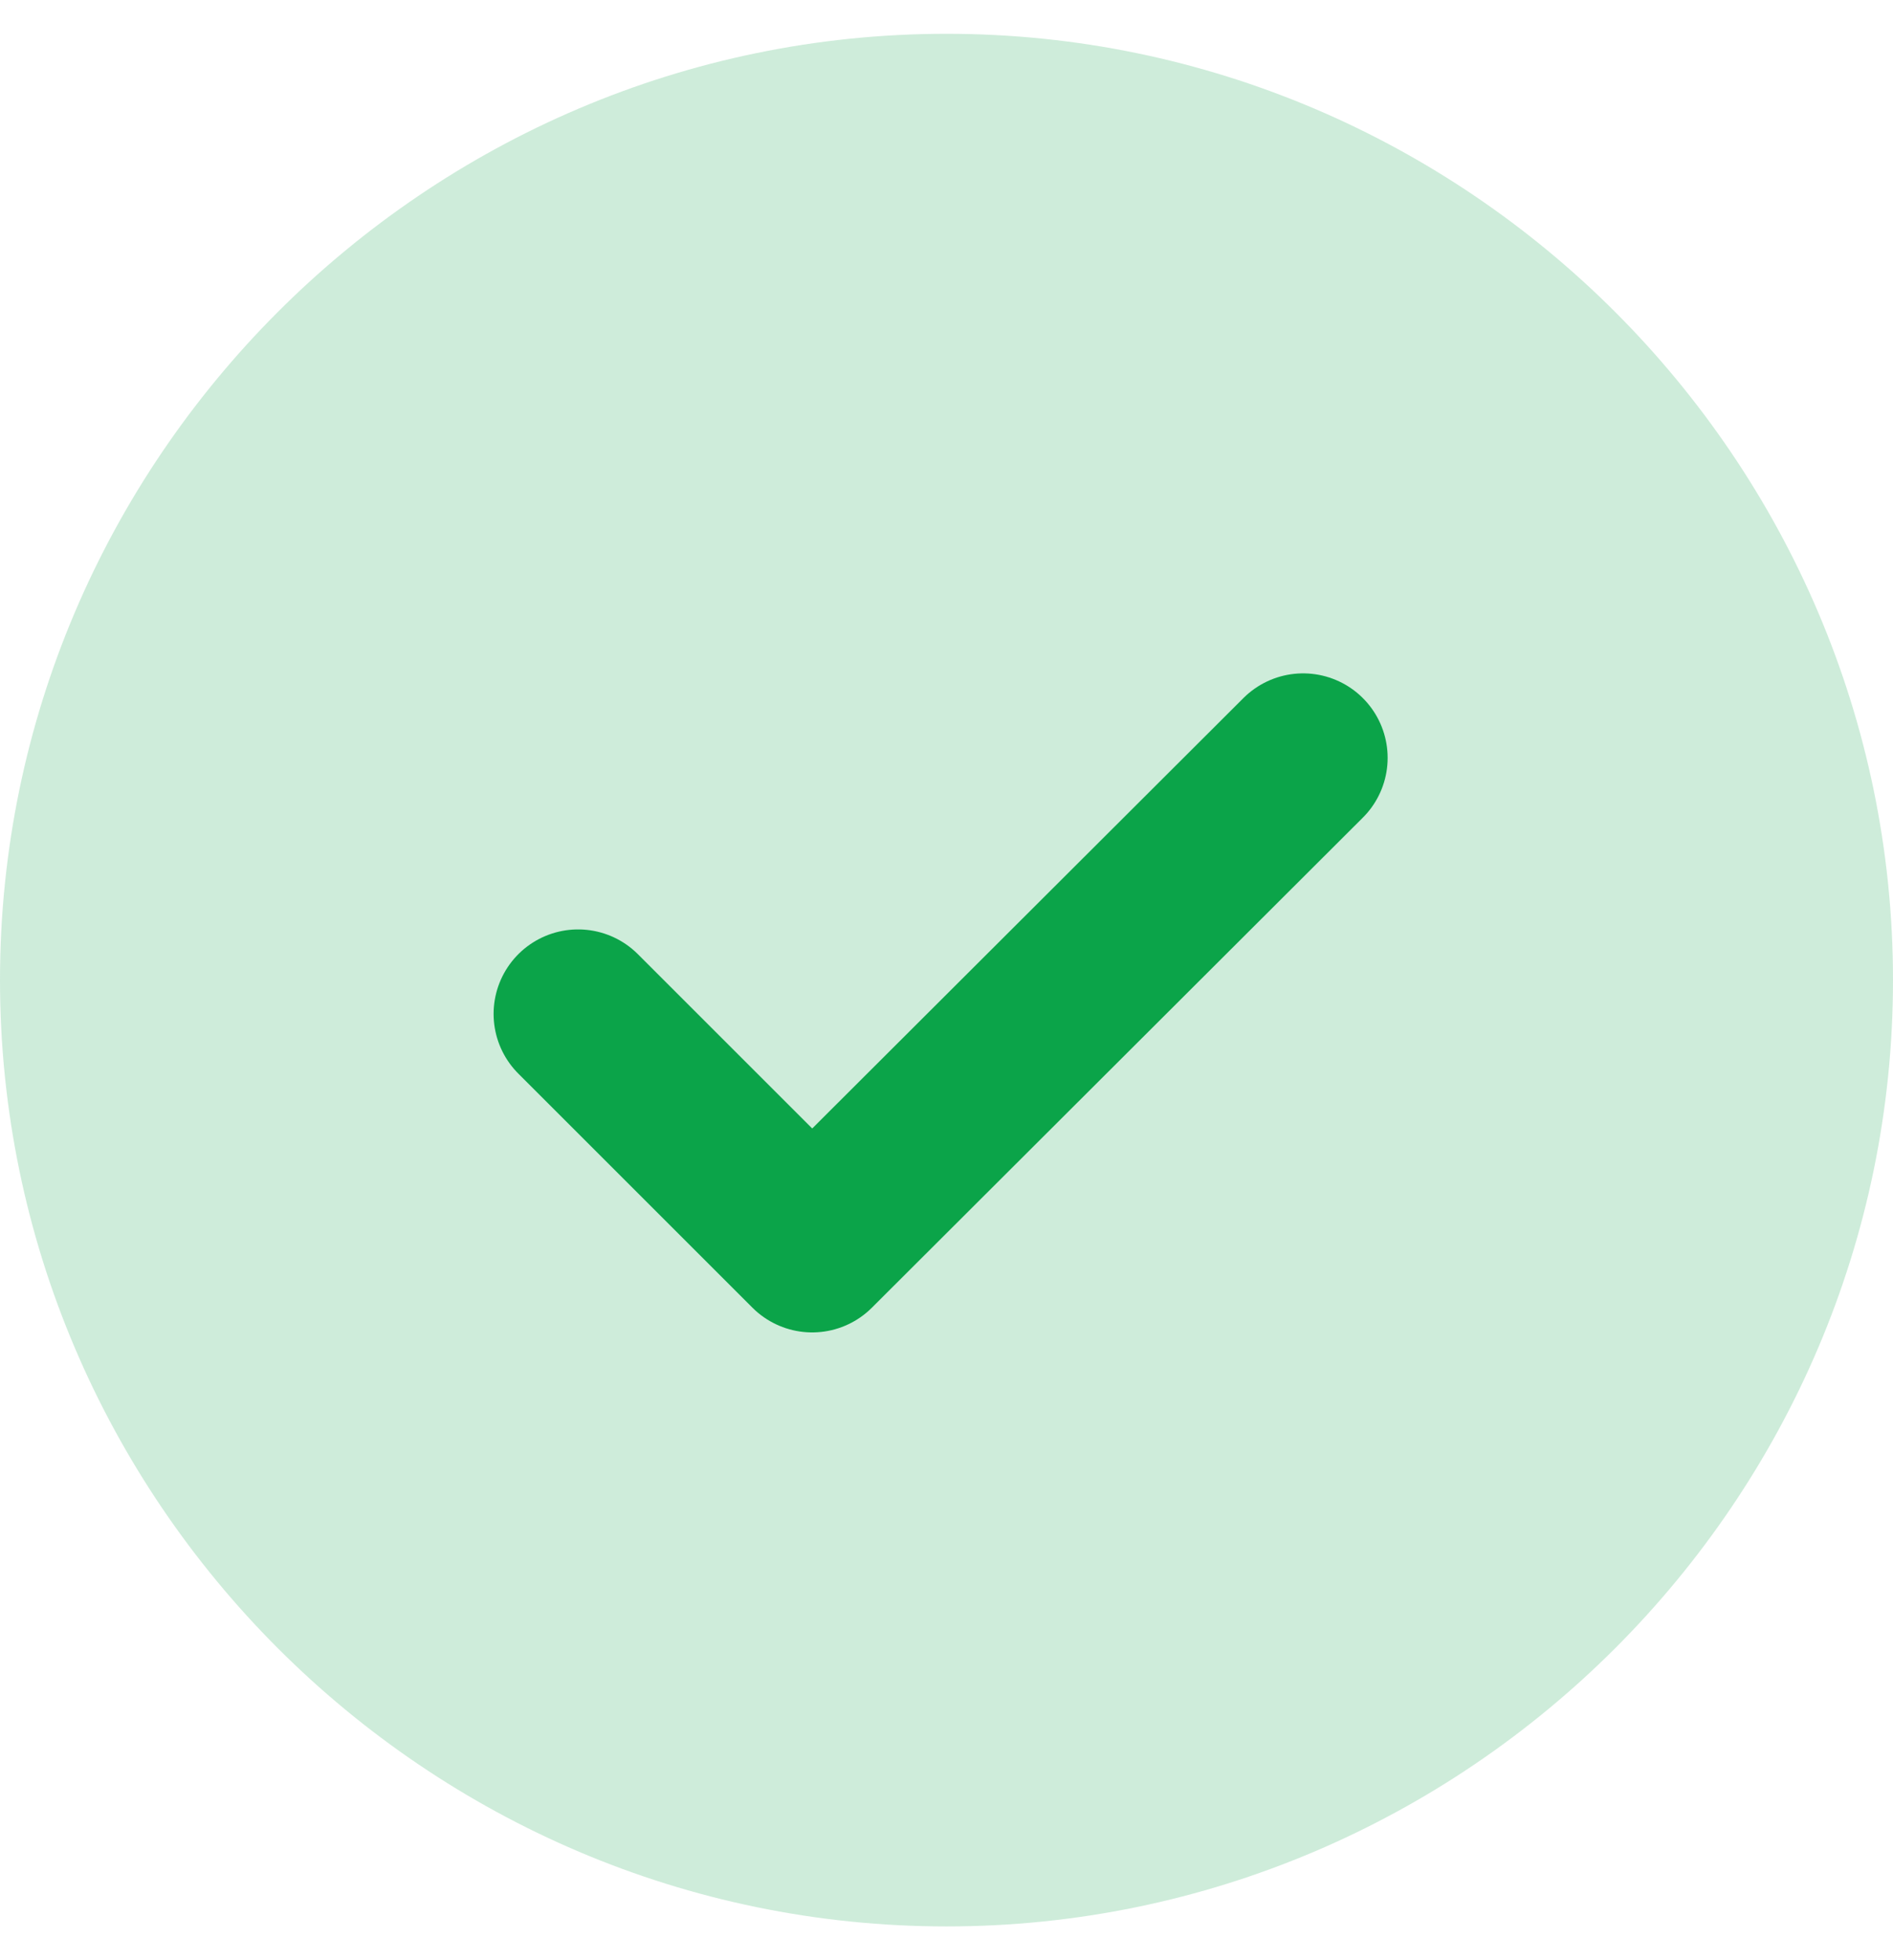 <svg width="28" height="29" viewBox="0 0 28 29" fill="none" xmlns="http://www.w3.org/2000/svg">
<path d="M14 28.5C21.7 28.5 28 22.2 28 14.5C28 6.8 21.7 0.5 14 0.5C6.3 0.5 0 6.8 0 14.5C0 22.2 6.3 28.5 14 28.5Z" fill="#0BA449" fill-opacity="0.2"/>
<path d="M19.275 11.212L12.013 18.462L8.551 15" stroke="#0BA449" stroke-width="2.5" stroke-linecap="round" stroke-linejoin="round"/>
</svg>
